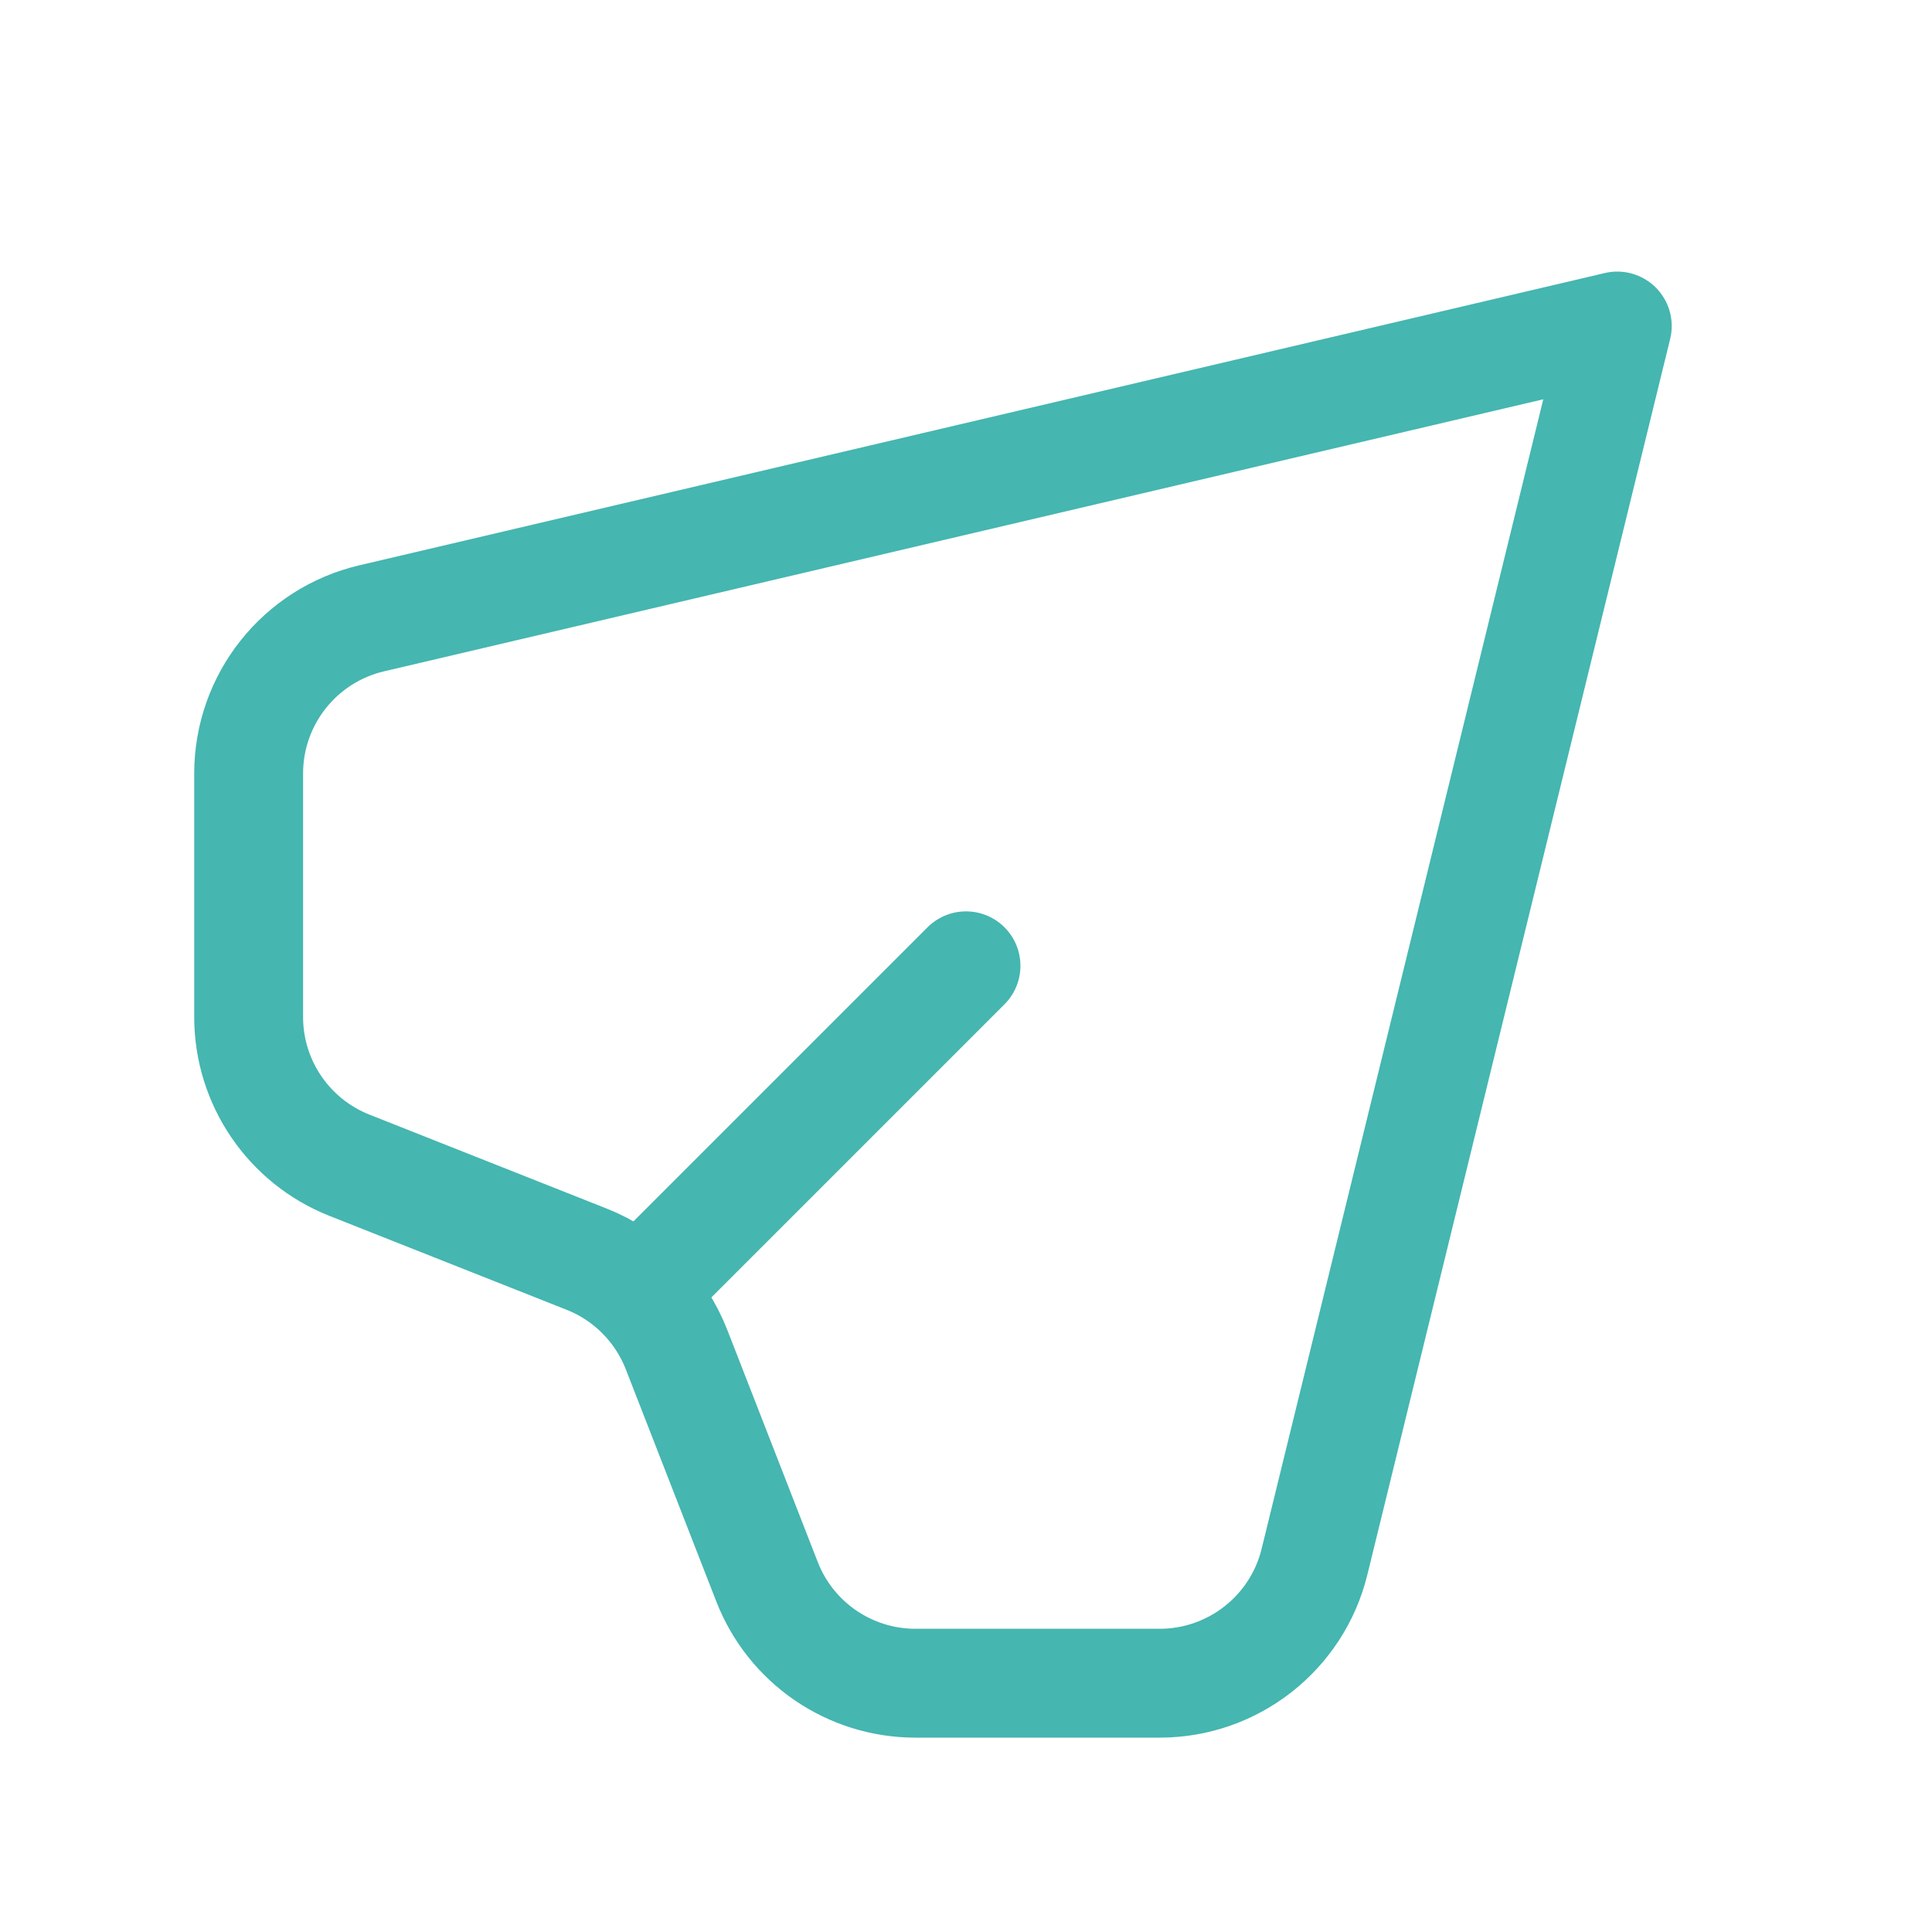 <?xml version="1.0" encoding="UTF-8"?> <svg xmlns="http://www.w3.org/2000/svg" width="40" height="40" viewBox="0 0 40 40" fill="none"><path fill-rule="evenodd" clip-rule="evenodd" d="M7.234 24.125L12.146 26.07C12.998 26.406 13.672 27.085 14.006 27.939L15.88 32.747C16.373 34.015 17.594 34.849 18.954 34.849H24.01C25.529 34.849 26.854 33.81 27.215 32.335L33.484 6.75L7.694 12.802C6.203 13.152 5.148 14.482 5.148 16.015V21.057C5.148 22.41 5.975 23.626 7.234 24.125Z" stroke="#45B6B0" stroke-width="2.254" stroke-linecap="round" stroke-linejoin="round"></path><path d="M13.4 26.596L20 19.996" stroke="#45B6B0" stroke-width="2.254" stroke-linecap="round" stroke-linejoin="round"></path></svg> 